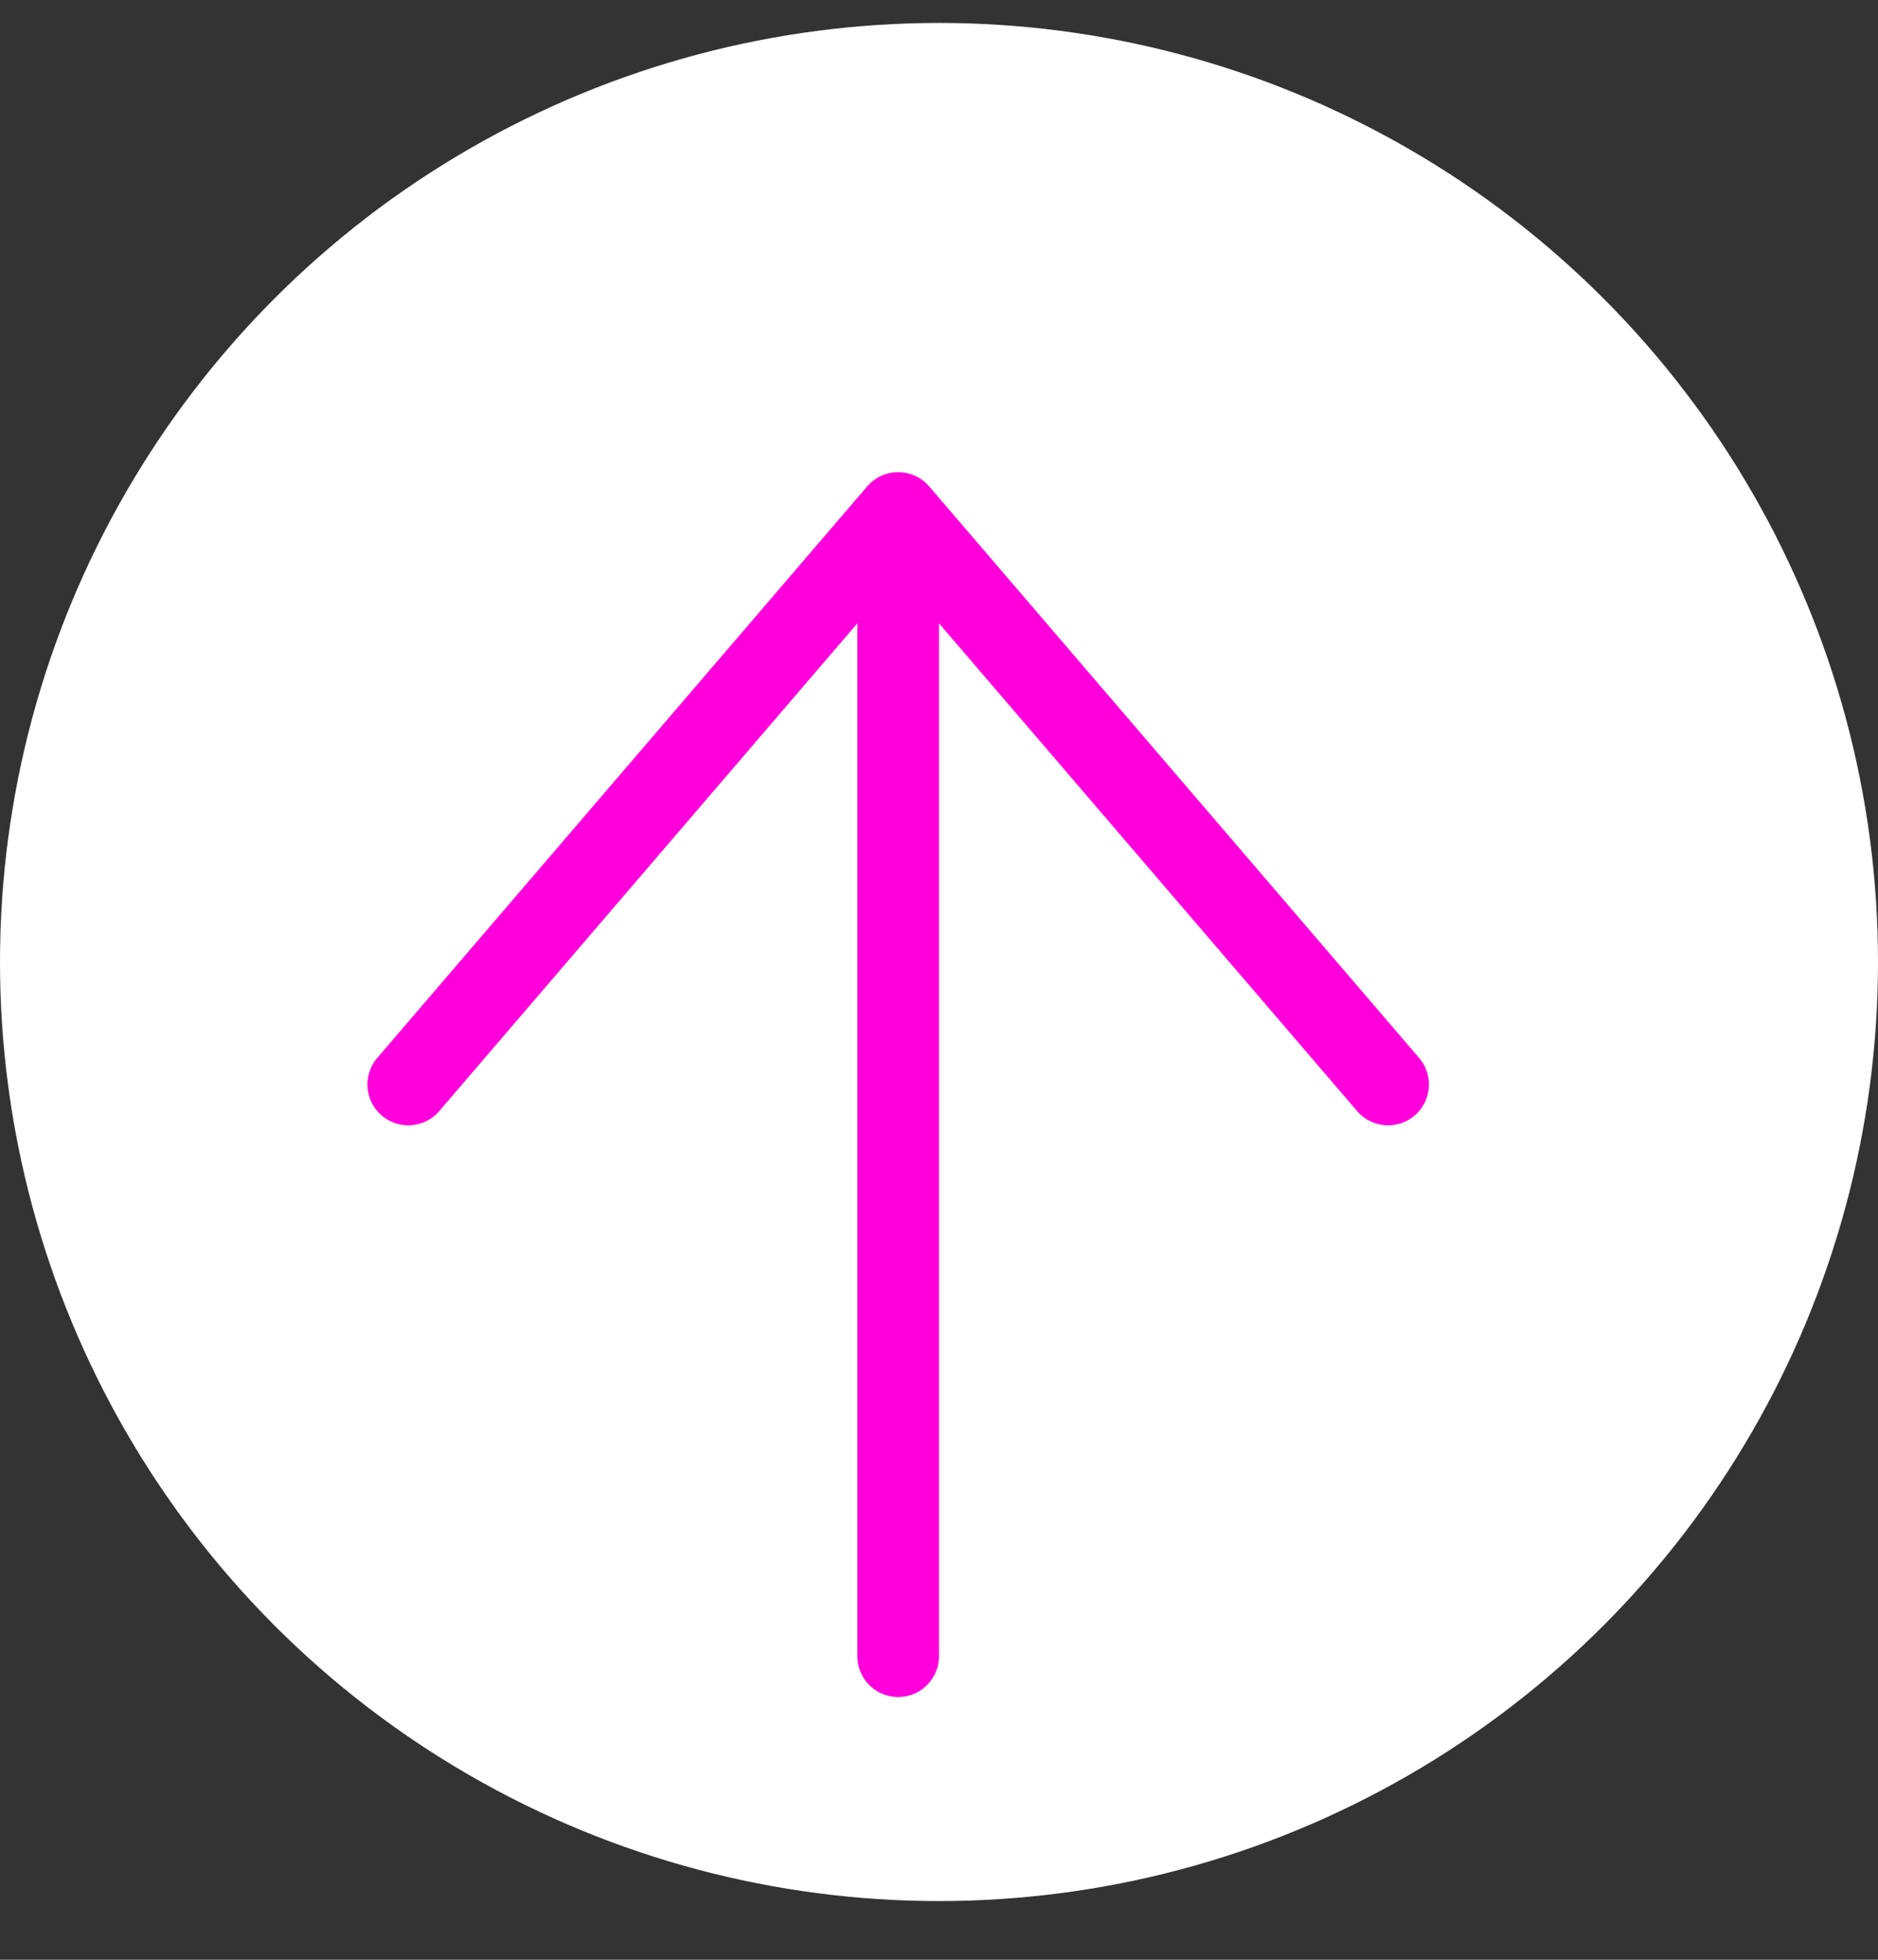 <?xml version="1.0" encoding="UTF-8"?> <svg xmlns="http://www.w3.org/2000/svg" width="23" height="24" viewBox="0 0 23 24" fill="none"><rect x="0" y="0" width="23" height="24" fill="#333333" stroke="none"/><circle cx="11.5" cy="11.781" r="11.5" fill="white"></circle><path d="M5 13.281L11 6.282M11 6.282L17 13.281M11 6.282L11 20.282" stroke="#FF00DD" stroke-linecap="round" stroke-linejoin="round"></path></svg> 